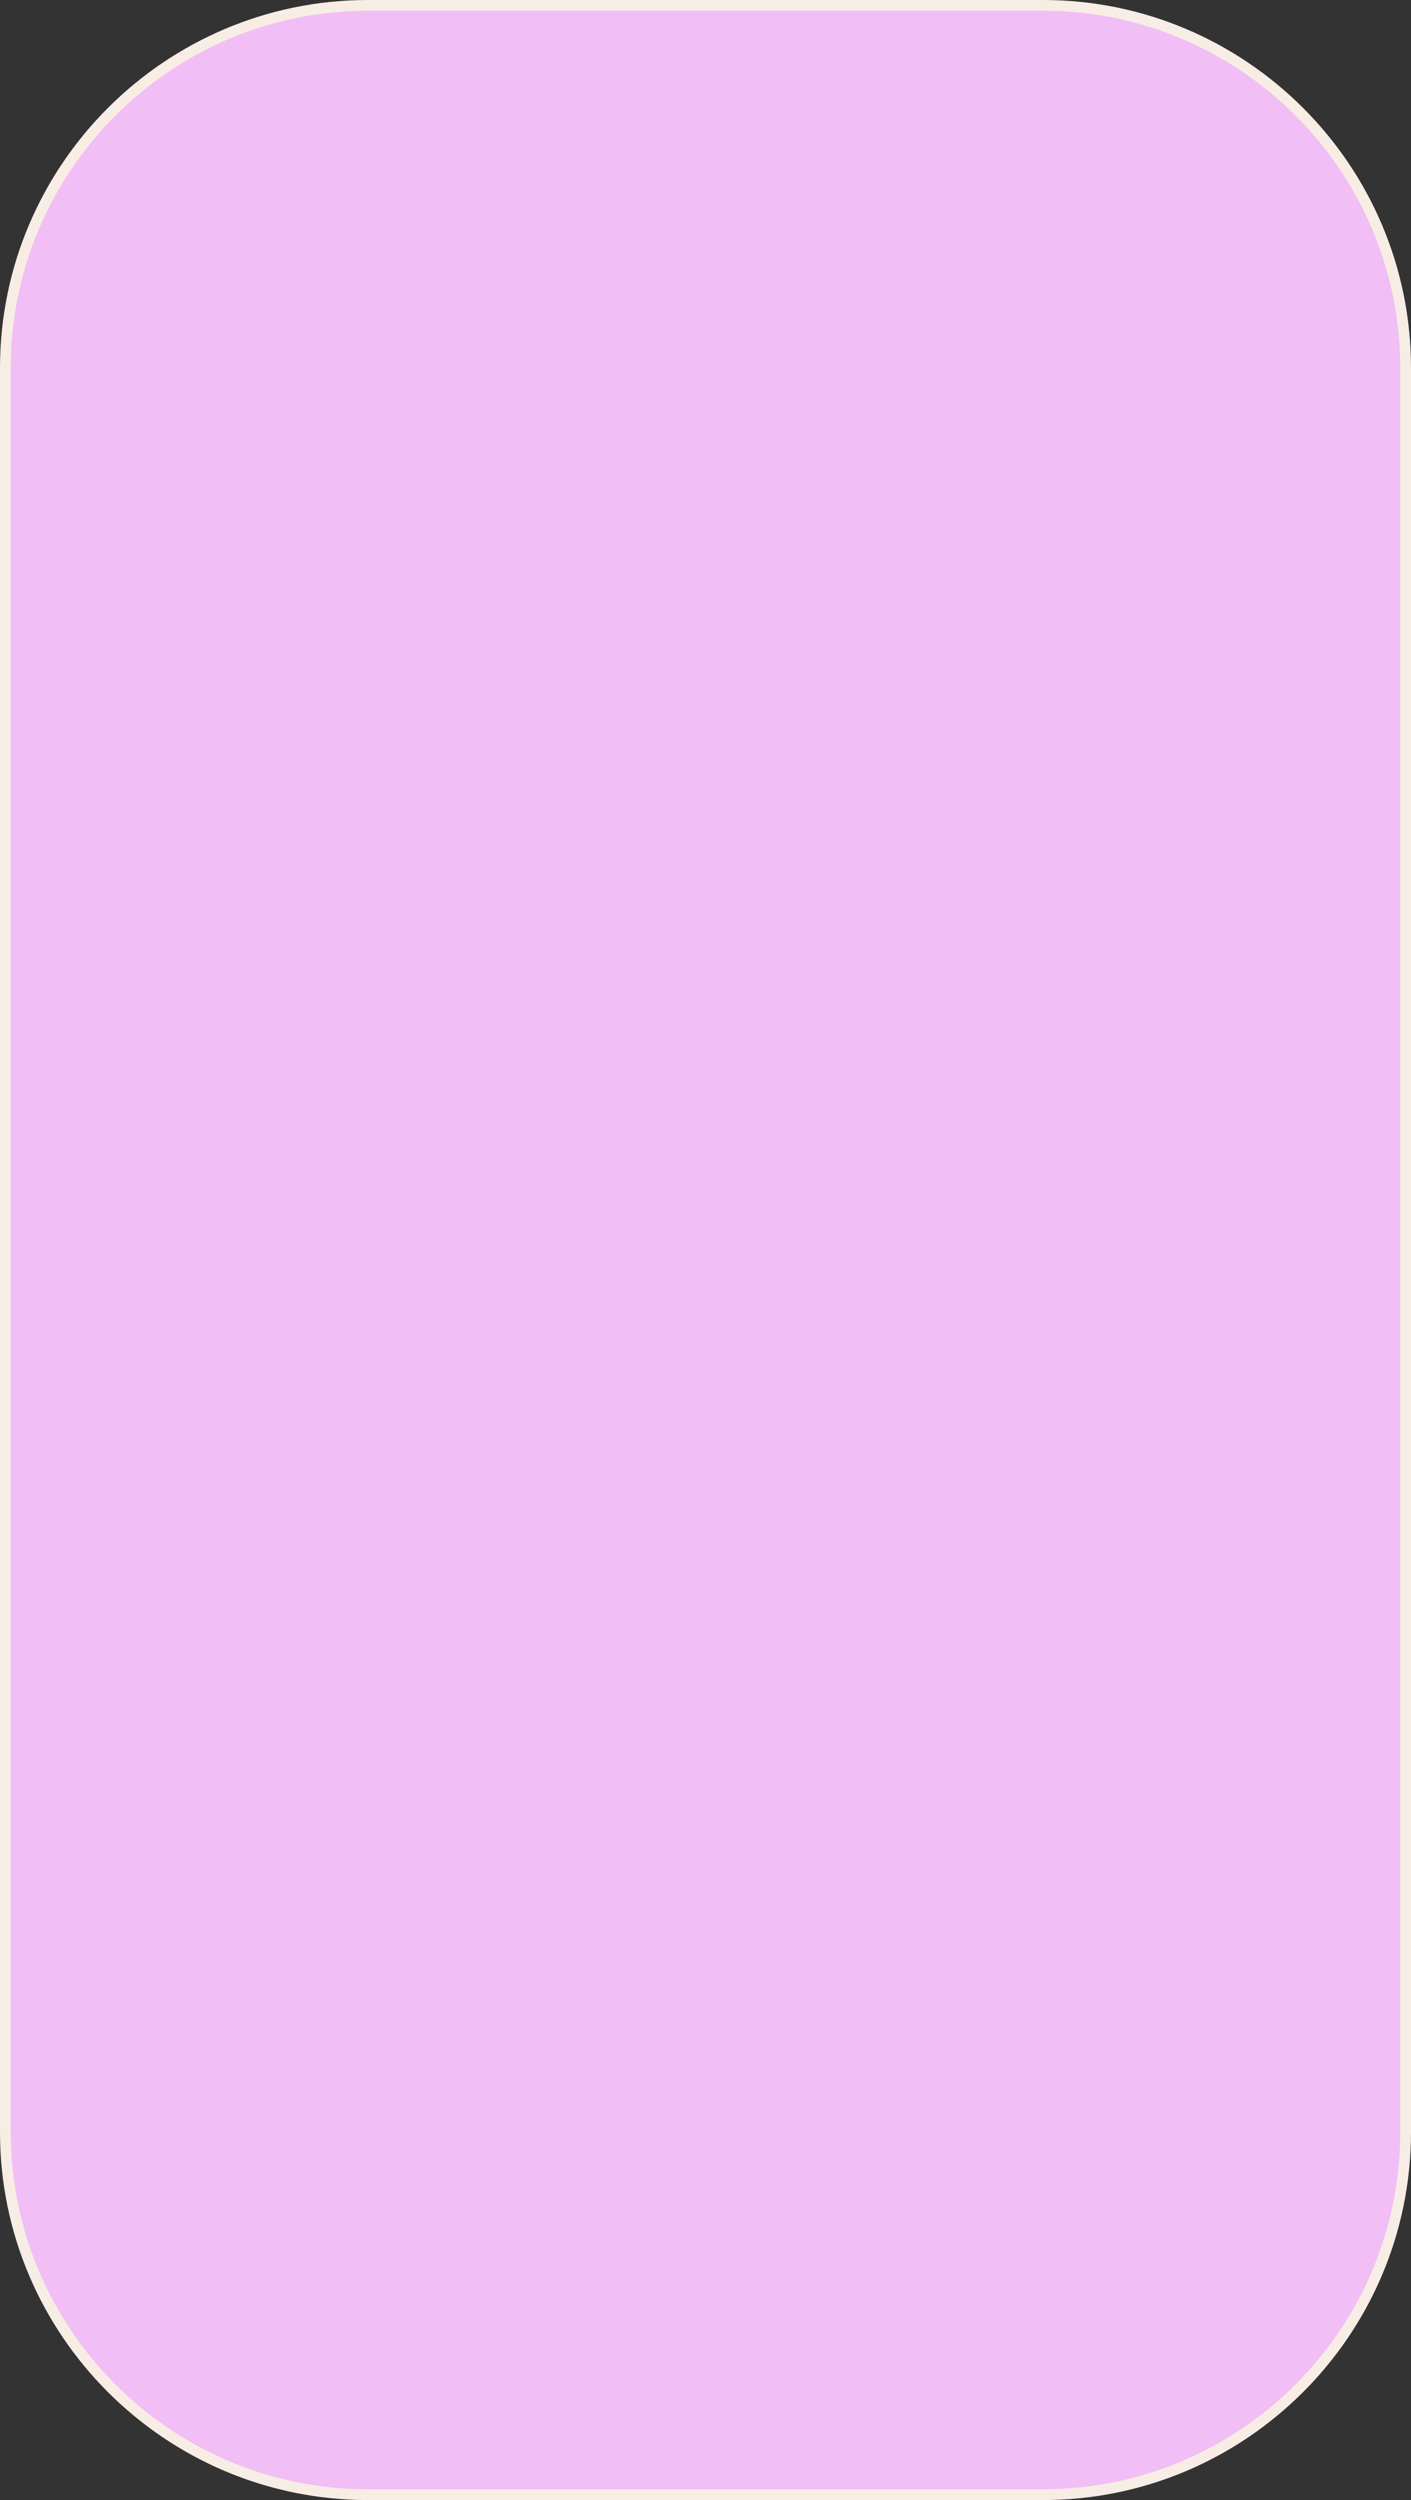 <?xml version="1.0" encoding="UTF-8" standalone="no"?><svg xmlns="http://www.w3.org/2000/svg" xmlns:xlink="http://www.w3.org/1999/xlink" fill="#000000" height="464.7" preserveAspectRatio="xMidYMid meet" version="1" viewBox="0.0 0.0 262.3 464.7" width="262.3" zoomAndPan="magnify"><rect x="0.0" y="0.0" width="262.3" height="464.7" fill="#333333" stroke="none"/><g id="change1_1"><path d="M193.9,463.7H68.4C31.2,463.7,1,433.5,1,396.3V68.4C1,31.2,31.2,1,68.4,1h125.5c37.2,0,67.4,30.2,67.4,67.4 v327.9C261.3,433.5,231.1,463.7,193.9,463.7z M193.9,463.7H68.4C31.2,463.7,1,433.5,1,396.3V68.4C1,31.2,31.2,1,68.4,1h125.5 c37.2,0,67.4,30.2,67.4,67.4v327.9C261.3,433.5,231.1,463.7,193.9,463.7z" fill="#f1bef5"/></g><g id="change2_1"><path d="M193.9,464.7H68.4C30.7,464.7,0,434,0,396.3V68.4C0,30.7,30.7,0,68.4,0h125.5c37.7,0,68.4,30.7,68.4,68.4 v327.9C262.3,434,231.6,464.7,193.9,464.7z M68.4,2C31.8,2,2,31.8,2,68.4v327.9c0,36.6,29.8,66.4,66.4,66.4h125.5 c36.6,0,66.4-29.8,66.4-66.4V68.4c0-36.6-29.8-66.4-66.4-66.4H68.4z" fill="#f7ede4"/></g></svg>